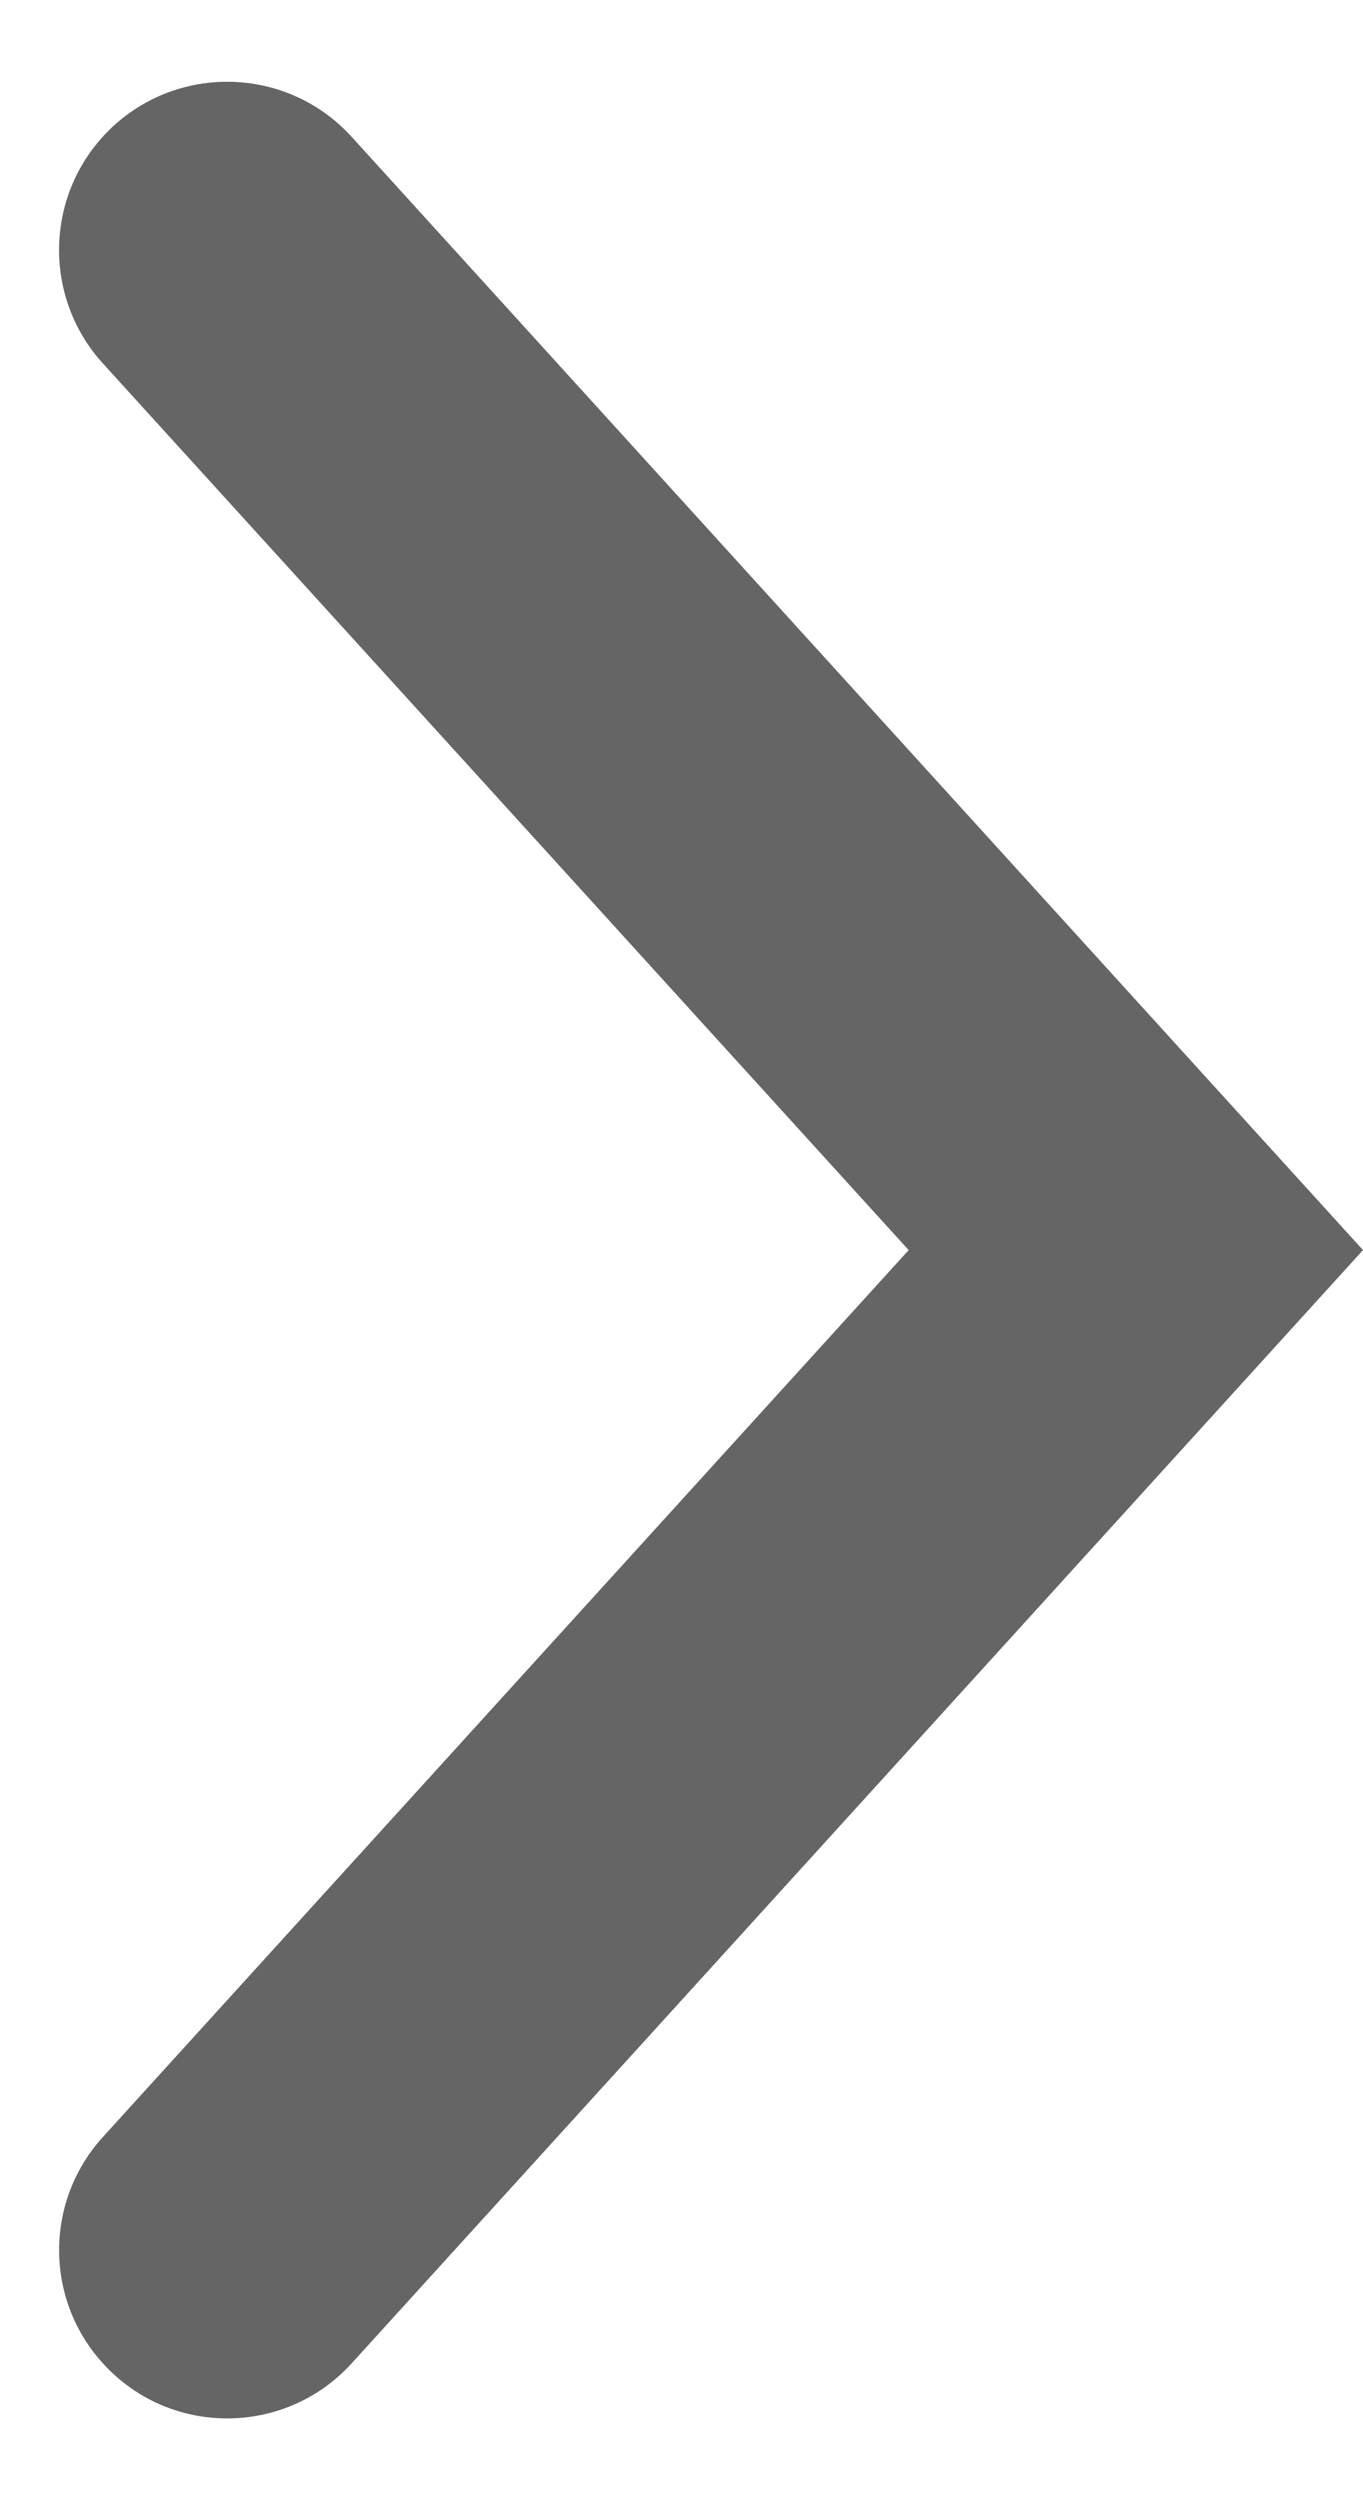<svg width="6" height="11" viewBox="0 0 6 11" fill="none" xmlns="http://www.w3.org/2000/svg">
<path fill-rule="evenodd" clip-rule="evenodd" d="M4 5.5L0.452 1.598C0.196 1.316 0.196 0.884 0.452 0.602C0.746 0.279 1.254 0.279 1.548 0.602L5 4.4L6 5.5L1.548 10.398C1.254 10.721 0.746 10.721 0.453 10.398C0.196 10.116 0.196 9.684 0.453 9.402L4 5.5Z" fill="#656565"/>
</svg>
